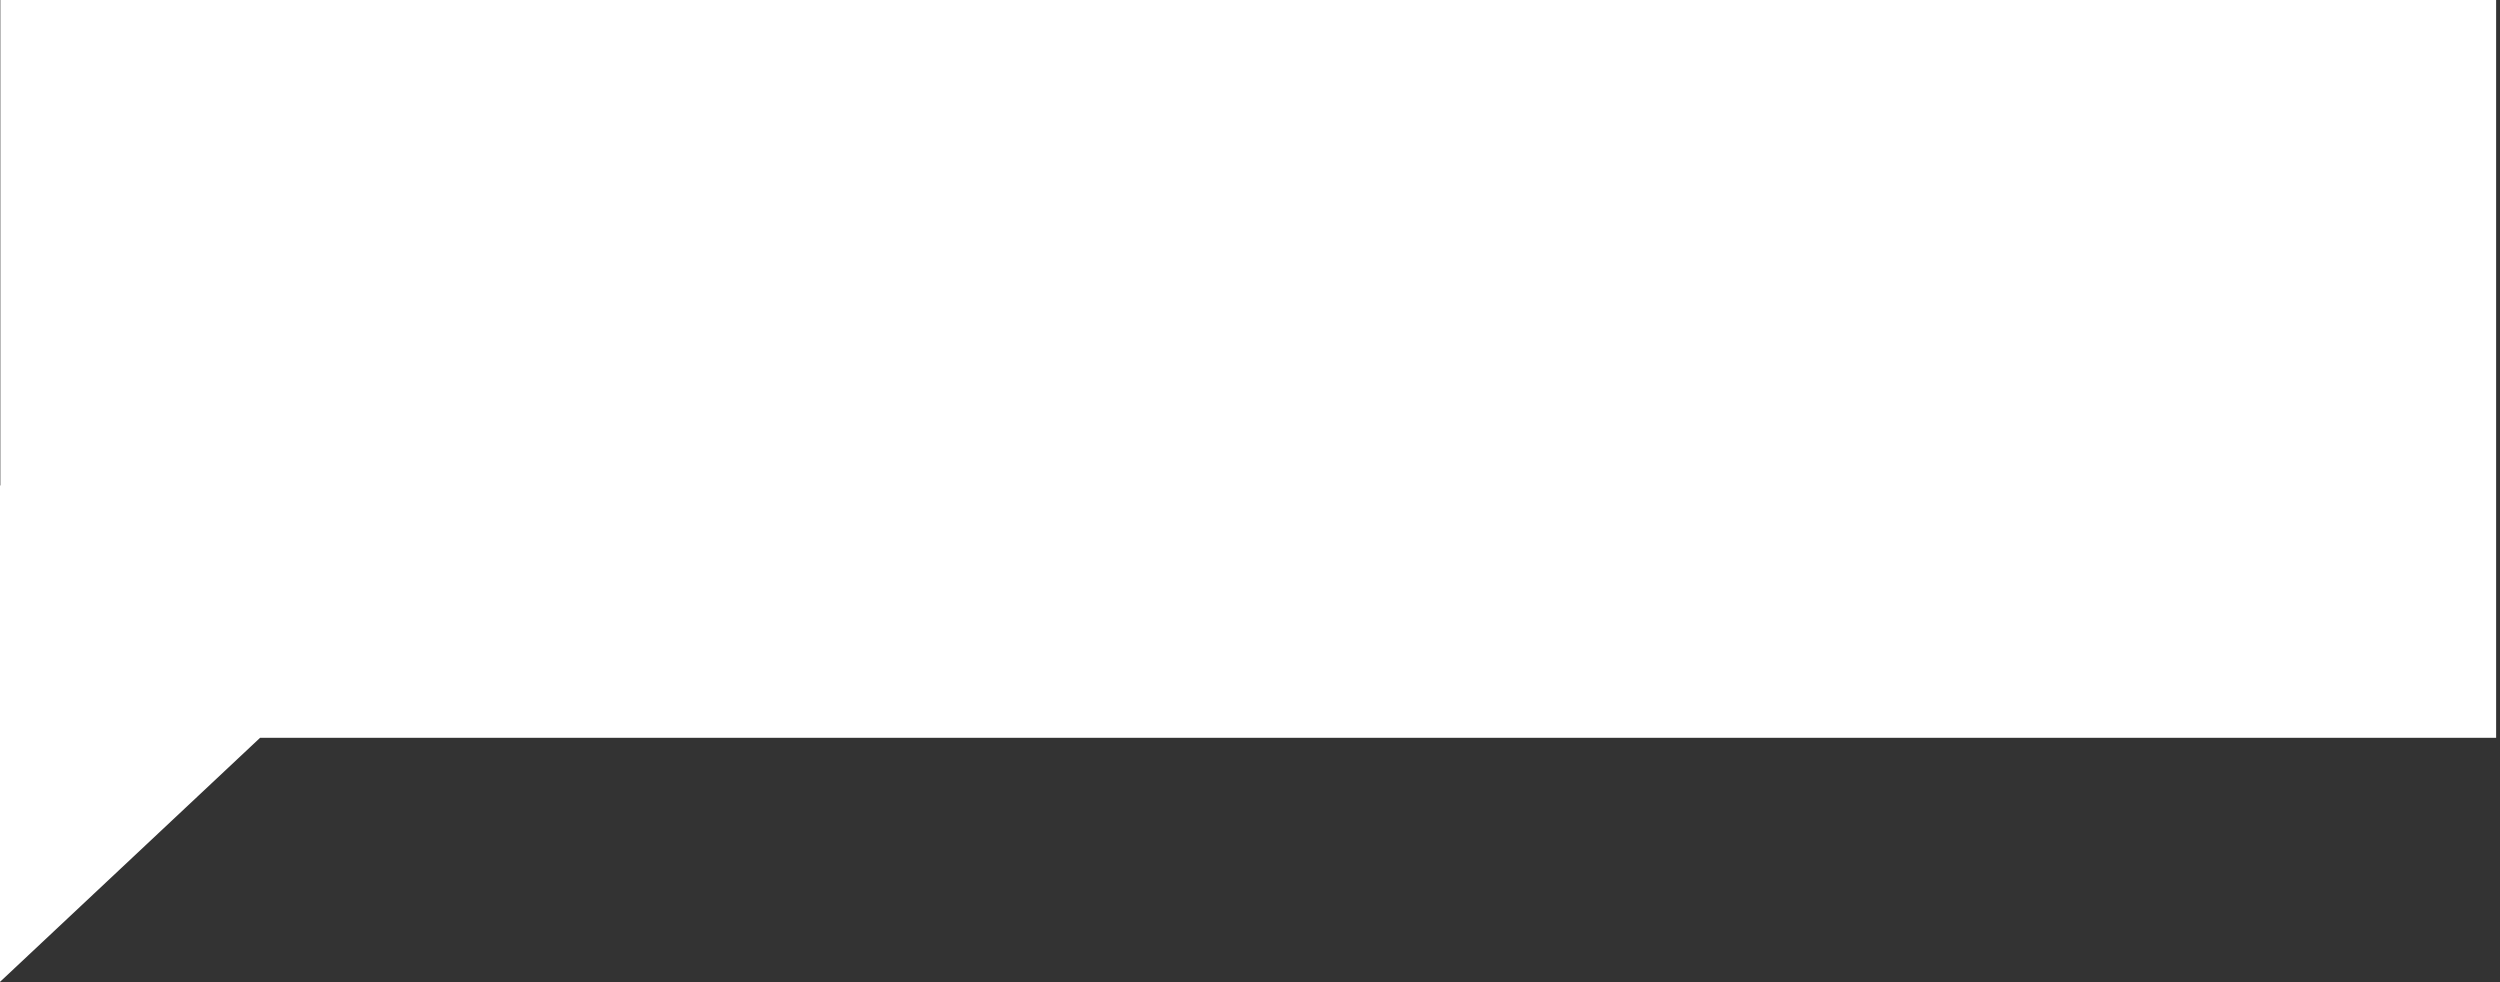 <?xml version="1.0" encoding="UTF-8"?> <svg xmlns="http://www.w3.org/2000/svg" width="593" height="233" viewBox="0 0 593 233" fill="none"><rect x="0" y="0" width="593" height="233" fill="#333333" stroke="none"/><path d="M592.081 175H61.699L0 232.9V115.111L0.081 115.187V0H592.081V175Z" fill="white"></path></svg> 